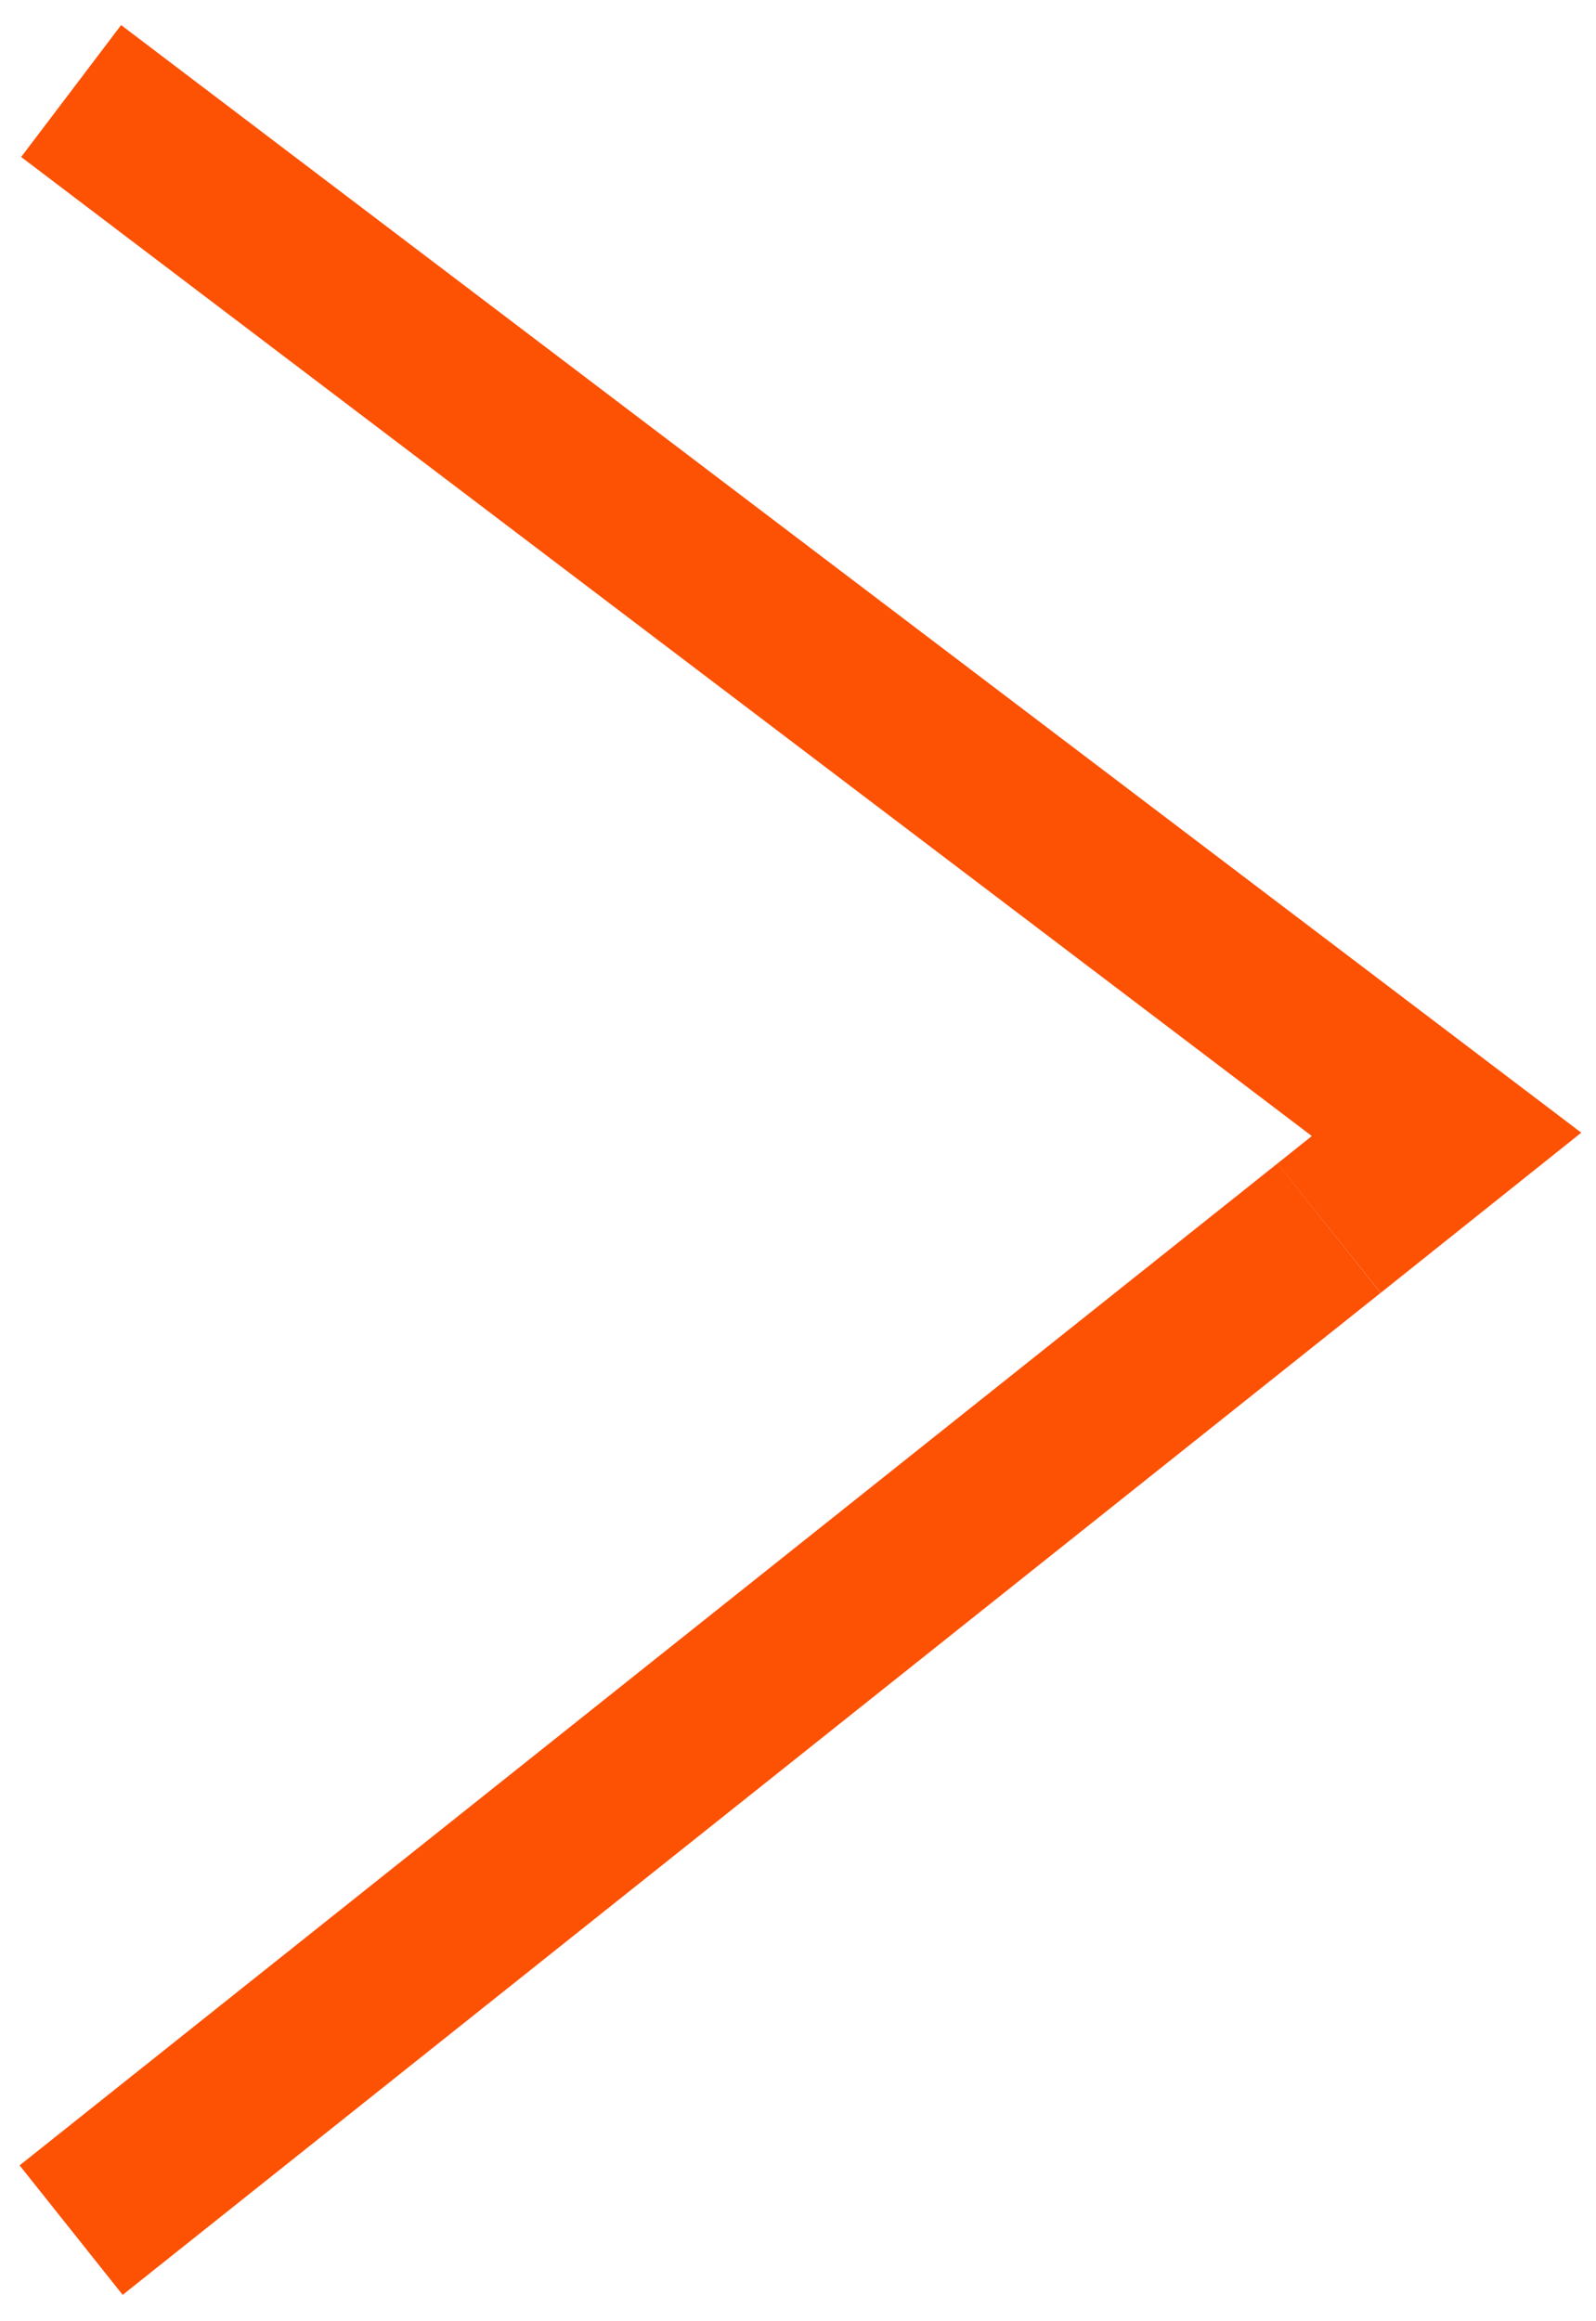 <?xml version="1.0" encoding="UTF-8"?>
<svg id="Livello_1" data-name="Livello 1" xmlns="http://www.w3.org/2000/svg" version="1.1" viewBox="0 0 28.94 42.07">
  <defs>
    <style>
      .cls-1 {
        fill: none;
        stroke: #fd5104;
        stroke-miterlimit: 10;
        stroke-width: 3px;
      }
    </style>
  </defs>
  <line class="cls-1" x1="24.1" y1="22.26" x2="1.29" y2="40.42"/>
  <polyline class="cls-1" points="1.29 1.65 26.23 20.56 24.1 22.26"/>
</svg>